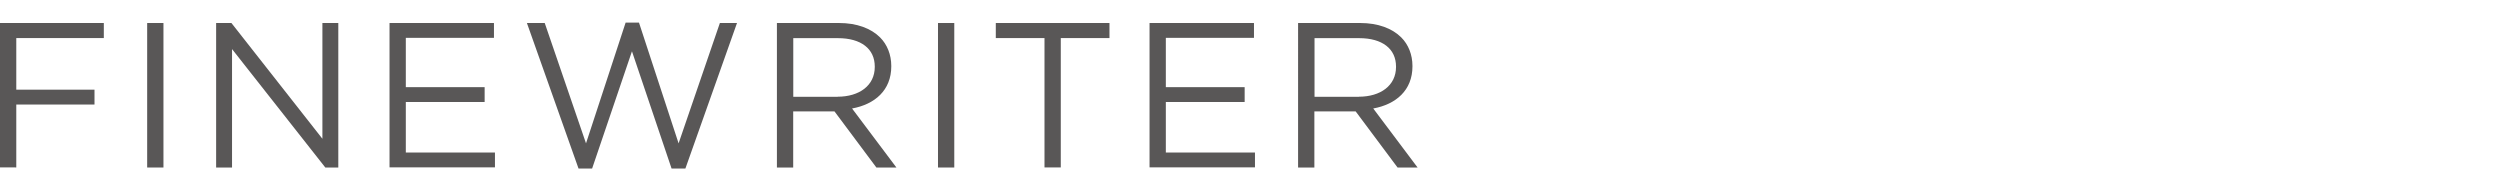 <?xml version="1.0" encoding="UTF-8"?><svg id="_レイヤー_2" xmlns="http://www.w3.org/2000/svg" viewBox="0 0 327 25"><defs><style>.cls-1{fill:#595757;stroke-width:0px;}</style></defs><path class="cls-1" d="M0,3.01h13.58v1.97H2.13v6.75h10.23v1.94H2.13v8.23H0V3.01Z"/><path class="cls-1" d="M19.25,3.01h2.13v18.9h-2.13V3.01Z"/><path class="cls-1" d="M28.27,3.01h2l11.9,15.14V3.01h2.08v18.9h-1.7l-12.2-15.49v15.49h-2.08V3.01Z"/><path class="cls-1" d="M50.95,3.01h13.66v1.94h-11.53v6.45h10.31v1.94h-10.31v6.61h11.66v1.94h-13.79V3.01Z"/><path class="cls-1" d="M68.93,3.01h2.32l5.4,15.74,5.18-15.79h1.75l5.18,15.79,5.4-15.74h2.24l-6.75,19.03h-1.81l-5.18-15.33-5.21,15.33h-1.78l-6.75-19.03Z"/><path class="cls-1" d="M101.63,3.01h8.12c2.32,0,4.18.7,5.37,1.89.92.92,1.46,2.24,1.46,3.73v.05c0,3.13-2.16,4.97-5.13,5.51l5.8,7.72h-2.62l-5.48-7.34h-5.4v7.34h-2.13V3.01ZM109.56,12.65c2.83,0,4.86-1.46,4.86-3.89v-.05c0-2.32-1.78-3.72-4.83-3.72h-5.83v7.67h5.8Z"/><path class="cls-1" d="M122.69,3.01h2.13v18.9h-2.13V3.01Z"/><path class="cls-1" d="M136.62,4.98h-6.37v-1.97h14.87v1.97h-6.37v16.92h-2.13V4.98Z"/><path class="cls-1" d="M150.36,3.01h13.66v1.94h-11.53v6.45h10.31v1.94h-10.31v6.61h11.66v1.94h-13.79V3.01Z"/><path class="cls-1" d="M169.8,3.01h8.12c2.32,0,4.18.7,5.37,1.89.92.92,1.46,2.24,1.46,3.73v.05c0,3.13-2.16,4.97-5.13,5.51l5.8,7.72h-2.62l-5.48-7.34h-5.4v7.34h-2.13V3.01ZM177.74,12.65c2.83,0,4.86-1.46,4.86-3.89v-.05c0-2.32-1.78-3.72-4.83-3.72h-5.83v7.67h5.8Z"/></svg>